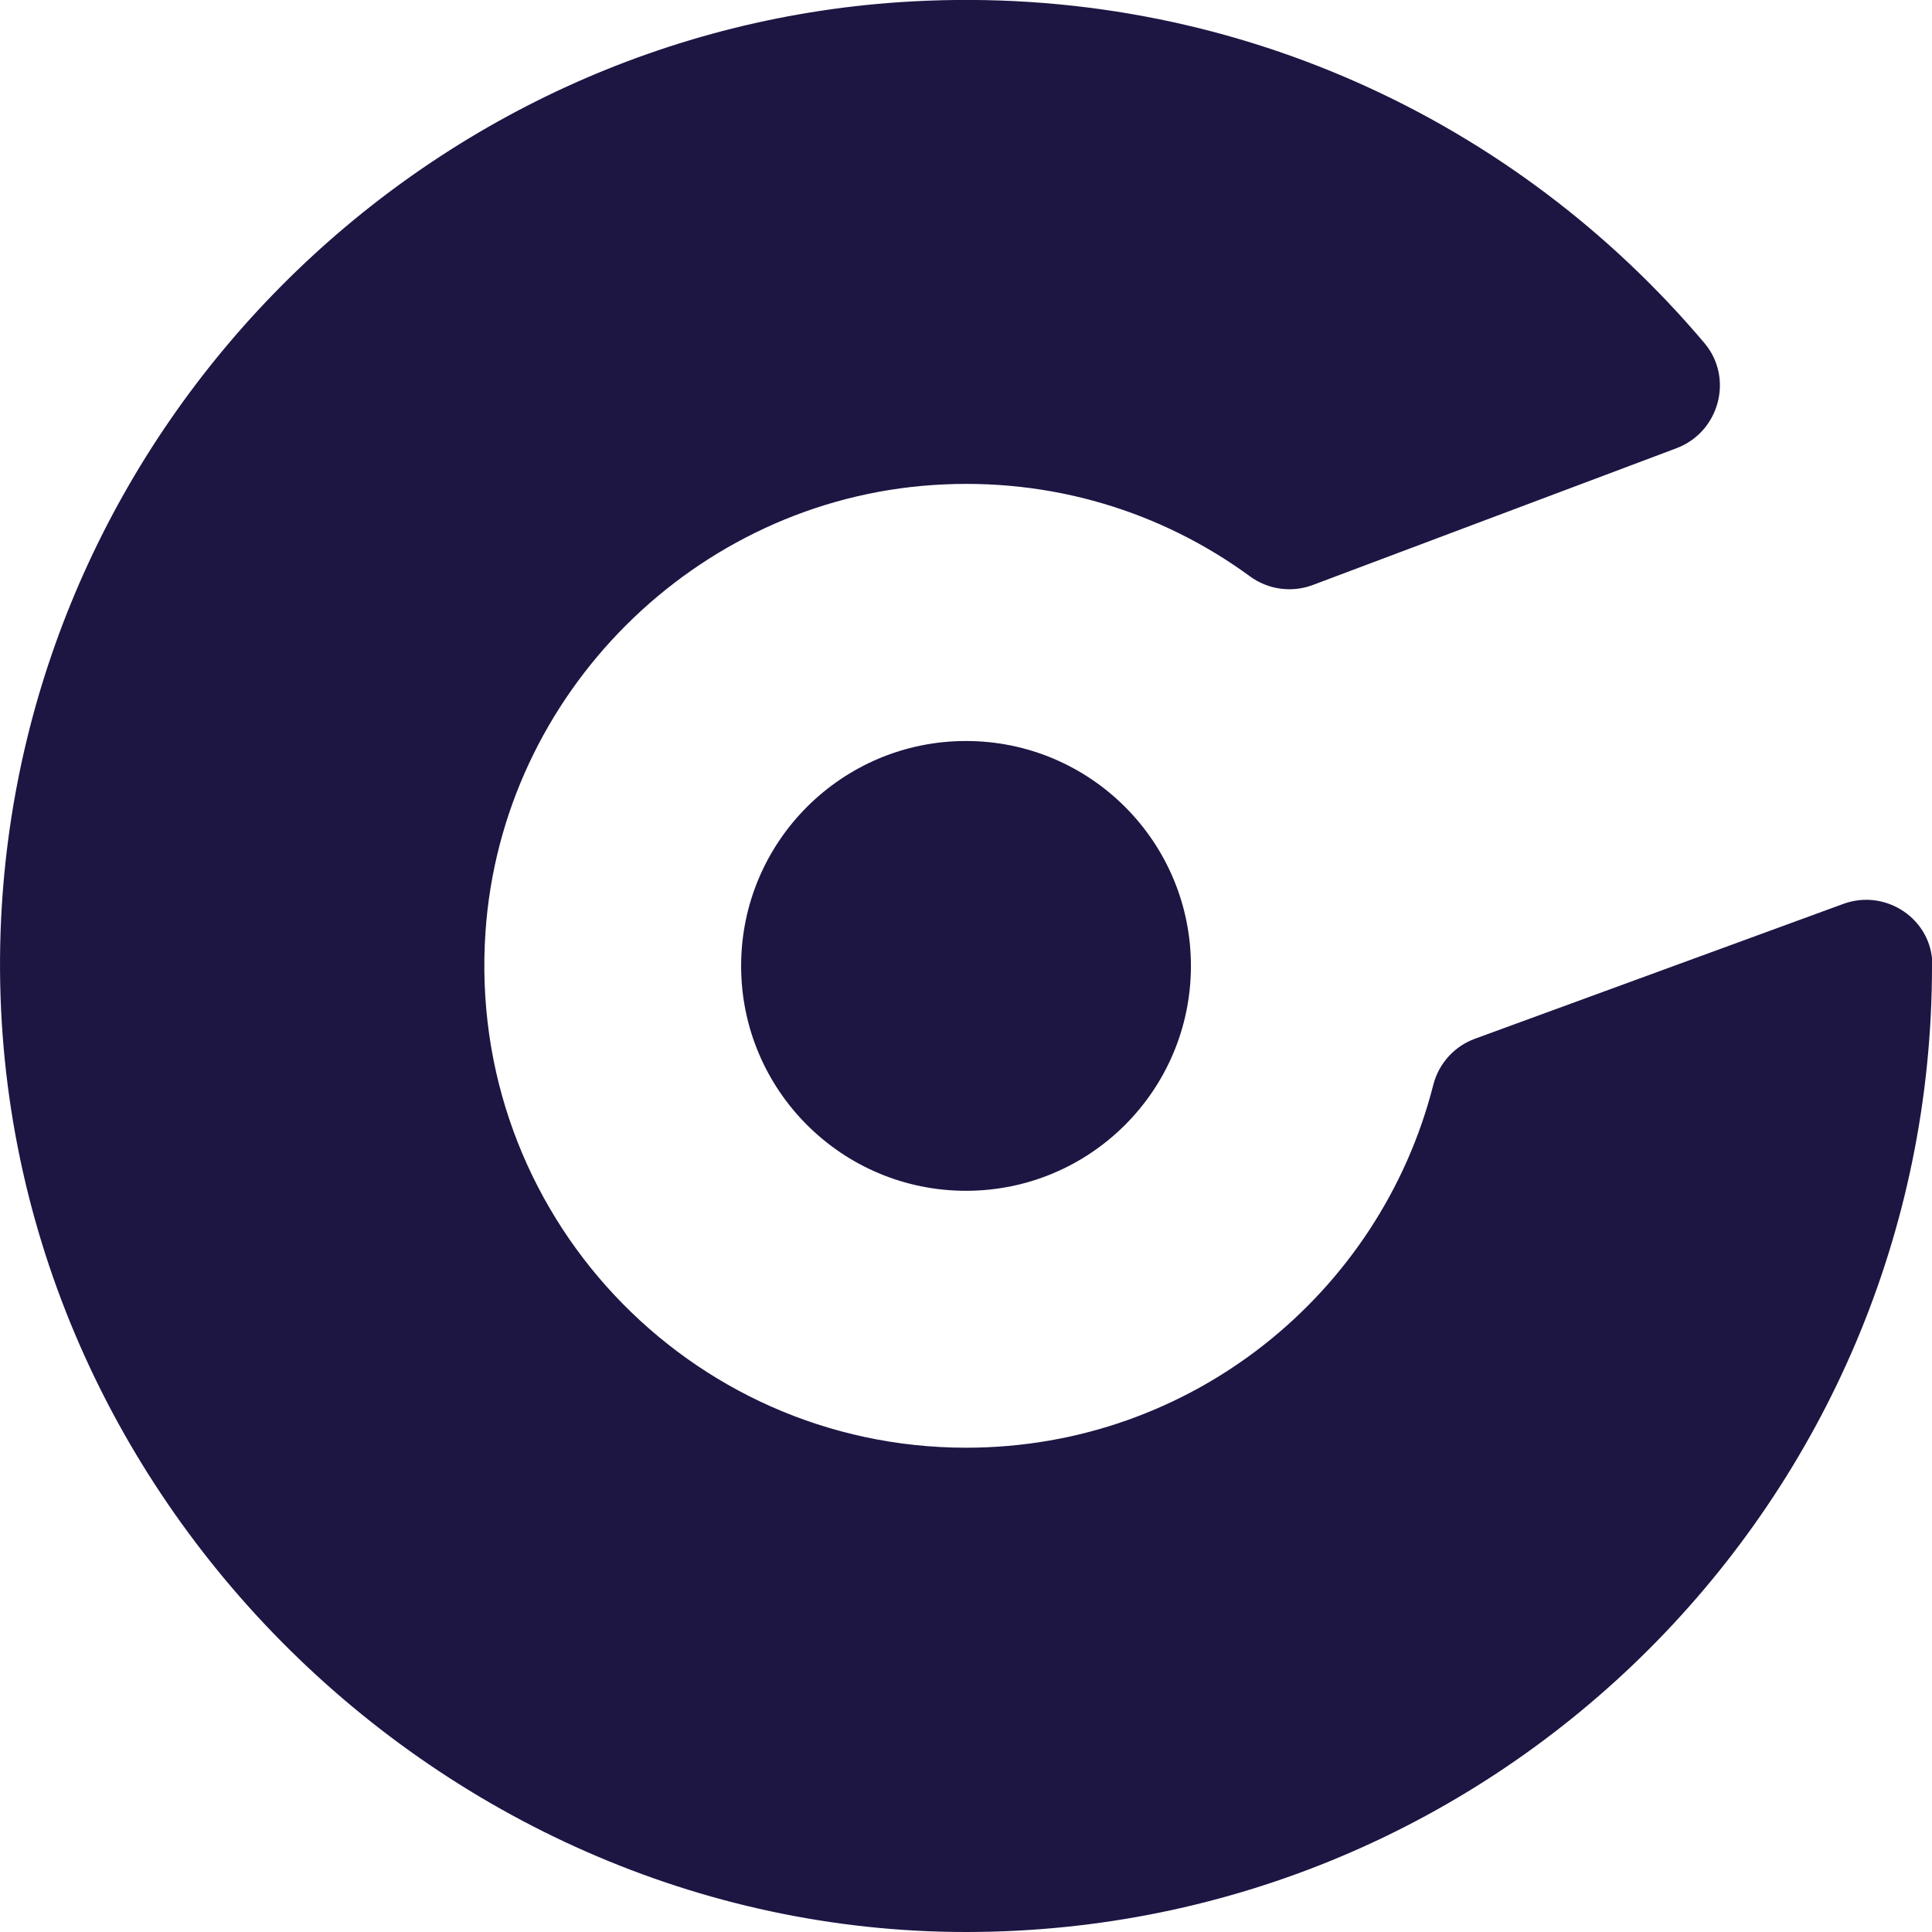 <svg width="48" height="48" viewBox="0 0 48 48" fill="none" xmlns="http://www.w3.org/2000/svg">
<g clip-path="url(#clip0_3015_301107)">
<path d="M48 24.003C48 37.255 37.255 48 24 48C10.745 48 -0.623 36.618 0.027 22.839C0.606 10.632 10.46 0.698 22.662 0.035C30.558 -0.395 37.677 2.994 42.347 8.525C43.08 9.394 42.716 10.737 41.649 11.137L32.616 14.534C32.089 14.732 31.501 14.648 31.049 14.315C28.872 12.721 26.133 11.852 23.184 12.05C17.267 12.445 12.466 17.238 12.062 23.151C11.583 30.143 17.114 35.968 24.005 35.968C29.601 35.968 34.293 32.136 35.61 26.952C35.746 26.421 36.132 25.995 36.645 25.807L45.797 22.457C46.859 22.067 48.009 22.844 48.009 23.976C48.009 23.985 48.009 23.994 48.009 23.998L48 24.003Z" fill="#1D1542"/>
<path d="M24 29.585C27.086 29.585 29.588 27.084 29.588 23.998C29.588 20.912 27.086 18.41 24 18.41C20.915 18.41 18.413 20.912 18.413 23.998C18.413 27.084 20.915 29.585 24 29.585Z" fill="#1D1542"/>
</g>
<defs>
<clipPath id="clip0_3015_301107">
<rect width="48" height="48" fill="white"/>
</clipPath>
</defs>
</svg>
